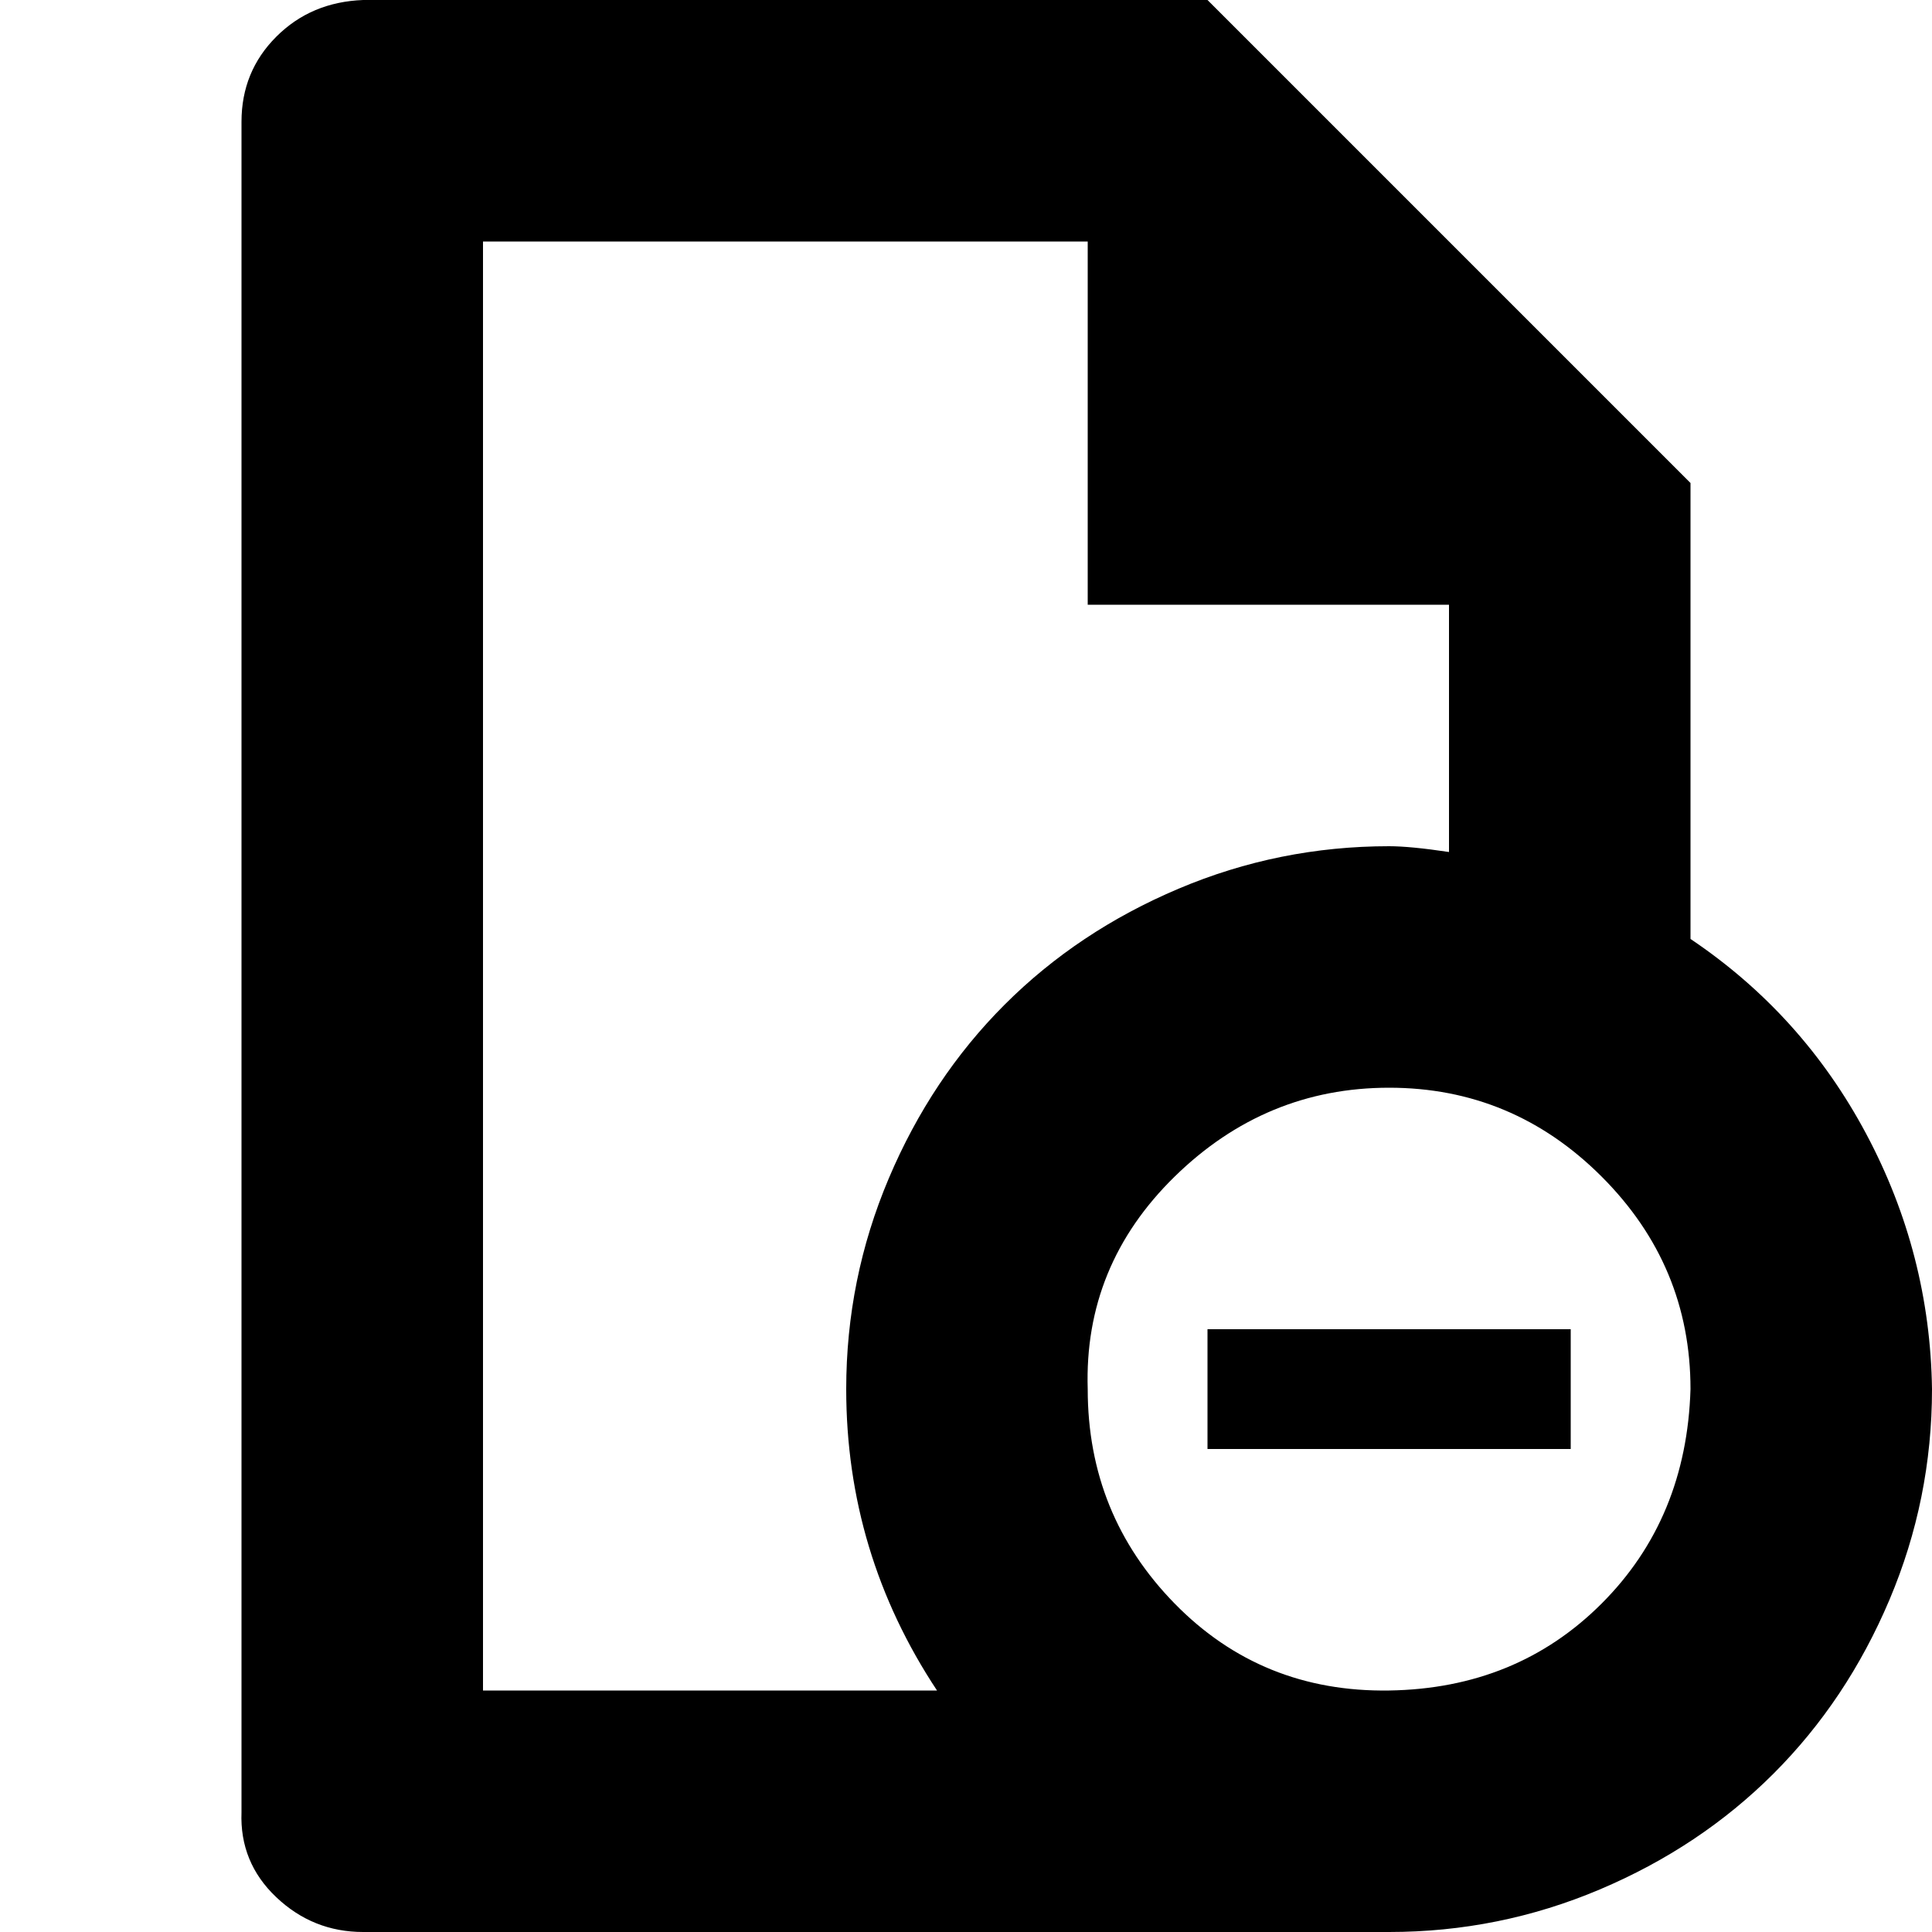 <?xml version="1.0" encoding="utf-8"?>
<!-- Скачано с сайта svg4.ru / Downloaded from svg4.ru -->
<svg fill="#000000" width="800px" height="800px" viewBox="0 0 32 32" version="1.1" xmlns="http://www.w3.org/2000/svg">
<title>minus-file</title>
<path d="M4 30.016v-28q0-0.832 0.576-1.408t1.44-0.608h13.984l8 8v7.552q1.856 1.248 2.912 3.232t1.088 4.224q0 1.824-0.704 3.488t-1.92 2.88-2.88 1.92-3.488 0.704h-16.992q-0.832 0-1.44-0.576t-0.576-1.408zM8 28h7.52q-1.504-2.272-1.504-4.992 0-1.824 0.704-3.488t1.92-2.88 2.88-1.92 3.488-0.704q0.352 0 0.992 0.096v-4.096h-5.984v-6.016h-10.016v24zM18.016 23.008q0 2.080 1.44 3.552t3.552 1.44 3.52-1.44 1.472-3.552q0-2.048-1.472-3.52t-3.52-1.472-3.552 1.472-1.44 3.52zM20 24v-1.984h6.016v1.984h-6.016z"></path>
</svg>